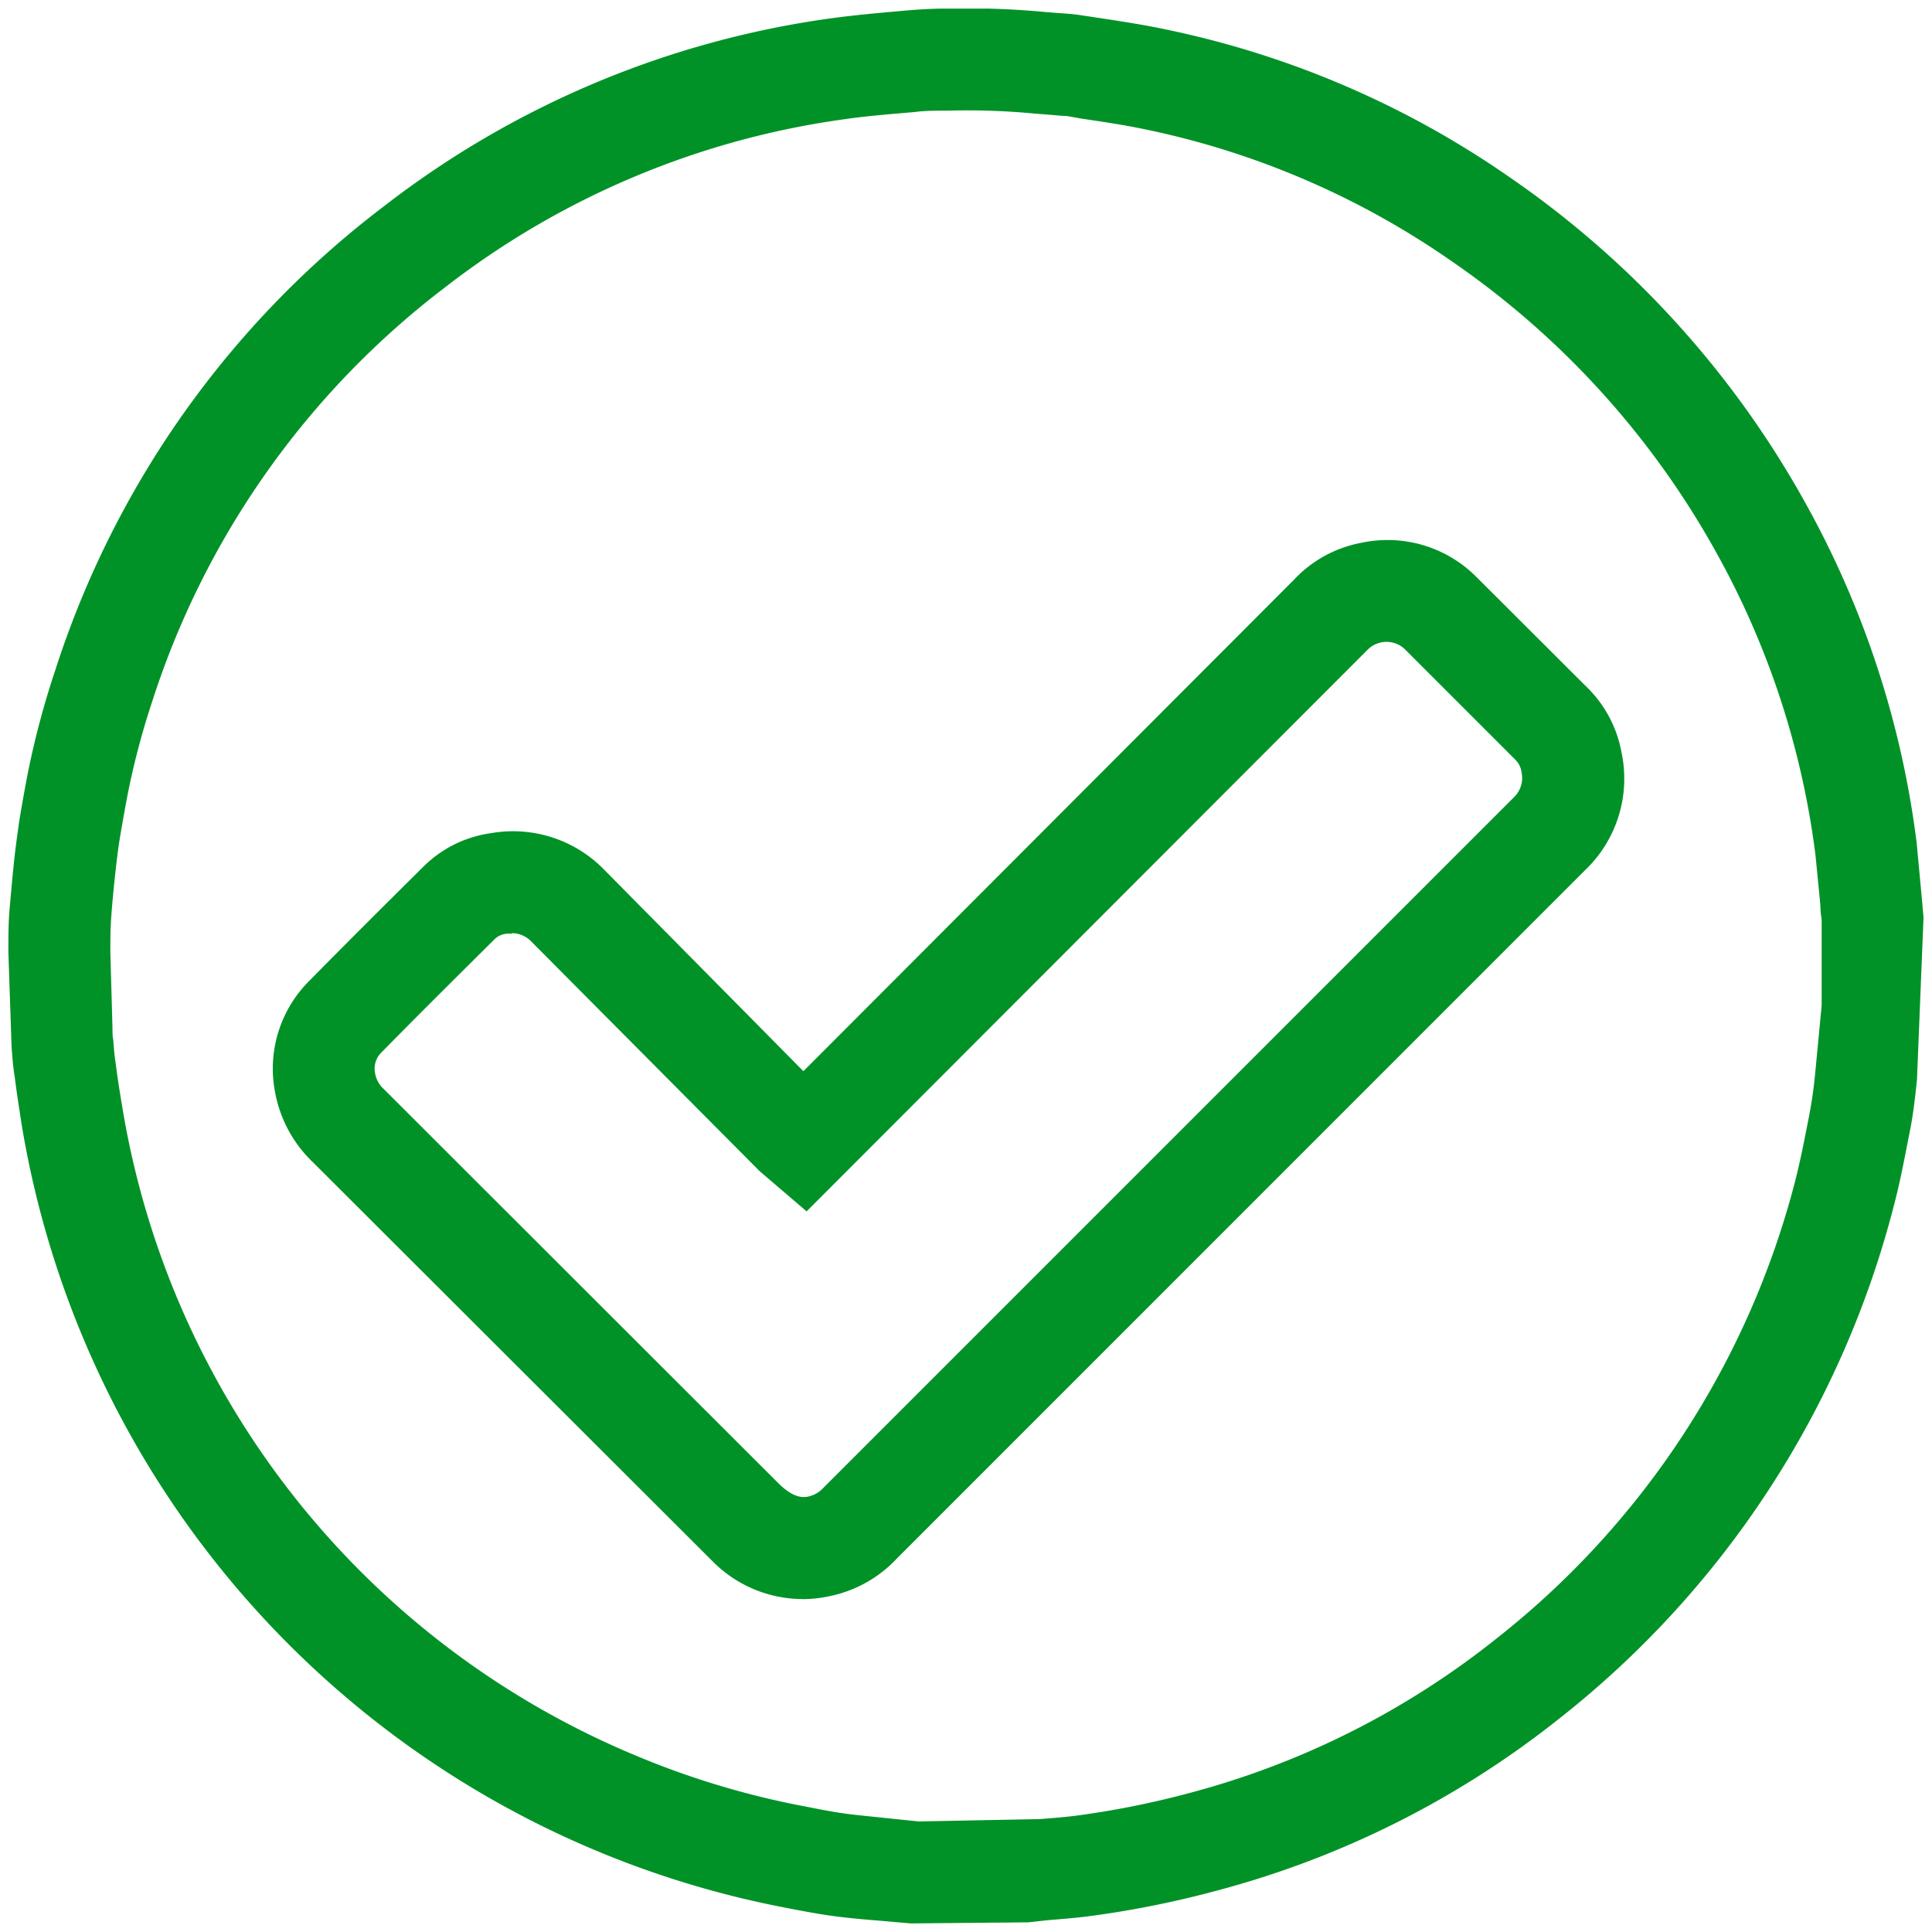 <svg id="Tick_line18x18" xmlns="http://www.w3.org/2000/svg" xmlns:xlink="http://www.w3.org/1999/xlink" width="18" height="18" viewBox="0 0 18 18">
  <defs>
    <style>
      .cls-1 {
        fill: none;
      }

      .cls-2 {
        fill: rgba(255,255,255,0);
      }

      .cls-3 {
        clip-path: url(#clip-path);
      }

      .cls-4 {
        fill: #009227;
      }
    </style>
    <clipPath id="clip-path">
      <rect id="Rectangle_9" data-name="Rectangle 9" class="cls-1" width="17.844" height="17.841"/>
    </clipPath>
  </defs>
  <rect id="Rectangle_1" data-name="Rectangle 1" class="cls-2" width="18" height="18"/>
  <g id="Group_12" data-name="Group 12" transform="translate(0.078 0.08)">
    <g id="Group_11" data-name="Group 11" class="cls-3" transform="translate(0 0)">
      <path id="Path_24" data-name="Path 24" class="cls-4" d="M8.407,17.84,7.944,17.8c-.128-.012-.255-.026-.381-.047s-.257-.046-.388-.072a8.912,8.912,0,0,1-7.054-7.3C.1,10.239.077,10.1.06,9.958.046,9.881.038,9.78.03,9.677L0,8.788c0-.135,0-.272.012-.407s.026-.294.042-.446C.067,7.816.083,7.7.1,7.578c.025-.151.051-.3.081-.454A7.956,7.956,0,0,1,.435,6.17,8.808,8.808,0,0,1,3.5,1.841,8.746,8.746,0,0,1,7.64.094c.2-.028.4-.047.6-.065l.114-.01C8.477.008,8.605,0,8.736,0a7.838,7.838,0,0,1,.915.031l.111.009c.08.006.16.01.238.023l.133.02c.225.034.451.068.673.116a8.692,8.692,0,0,1,3.172,1.366A8.94,8.94,0,0,1,16.739,4.6a8.734,8.734,0,0,1,1.04,3.172l.05.537.014.159-.061,1.51c-.018.174-.033.3-.057.433-.059.3-.1.523-.158.74a8.894,8.894,0,0,1-3.122,4.784,8.7,8.7,0,0,1-3.188,1.6,9.12,9.12,0,0,1-1.175.236c-.134.018-.268.028-.4.039L9.5,17.83Zm.073-.95,1.13-.022c.115-.009.232-.018.348-.033a8.318,8.318,0,0,0,1.054-.212,7.765,7.765,0,0,0,2.846-1.432,7.948,7.948,0,0,0,2.791-4.275c.051-.2.089-.4.128-.6.035-.184.046-.291.057-.4l.06-.628v-.8a.889.889,0,0,1-.012-.135l-.045-.461a7.787,7.787,0,0,0-.928-2.83A7.986,7.986,0,0,0,13.44,2.349a7.731,7.731,0,0,0-2.83-1.22c-.205-.044-.412-.074-.618-.105L9.857,1C9.806,1,9.754.993,9.7.989L9.56.978A6.6,6.6,0,0,0,8.749.951c-.113,0-.211,0-.308.013l-.118.01c-.183.016-.367.032-.549.059a7.8,7.8,0,0,0-3.7,1.56A7.874,7.874,0,0,0,1.337,6.465a7.216,7.216,0,0,0-.223.843c-.027.14-.052.281-.076.424-.016.1-.028.2-.04.307-.015.14-.029.277-.039.415-.009.12-.009.228-.009.335L.97,9.5c0,.036,0,.071.007.107.006.072.01.143.022.213.019.15.039.277.06.4a7.937,7.937,0,0,0,4.75,6.041,7.826,7.826,0,0,0,1.5.467c.174.034.291.058.408.077s.215.028.321.039ZM7.4,14.818a1.182,1.182,0,0,1-.822-.335L2.837,10.748a1.2,1.2,0,0,1-.353-.657A1.153,1.153,0,0,1,2.8,9.062c.352-.358.71-.714,1.068-1.069a1.11,1.11,0,0,1,.631-.311,1.185,1.185,0,0,1,1.057.346L7.407,9.9l4.57-4.578a1.145,1.145,0,0,1,.624-.344,1.168,1.168,0,0,1,1.078.319L14.7,6.316a1.129,1.129,0,0,1,.329.613,1.178,1.178,0,0,1-.341,1.1L8.28,14.438a1.183,1.183,0,0,1-.633.354,1.222,1.222,0,0,1-.248.027m-2.707-6.2a.246.246,0,0,0-.046,0,.187.187,0,0,0-.113.048c-.355.353-.711.706-1.061,1.062a.211.211,0,0,0-.056.187.257.257,0,0,0,.08.149l3.692,3.688c.107.1.187.125.26.111a.267.267,0,0,0,.145-.082l6.433-6.433a.249.249,0,0,0,.072-.233.2.2,0,0,0-.06-.12l-1.03-1.03a.248.248,0,0,0-.346.009L7.437,11.206,7,10.832,4.873,8.693a.252.252,0,0,0-.181-.079" transform="translate(0 0)"/>
    </g>
  </g>
</svg>
